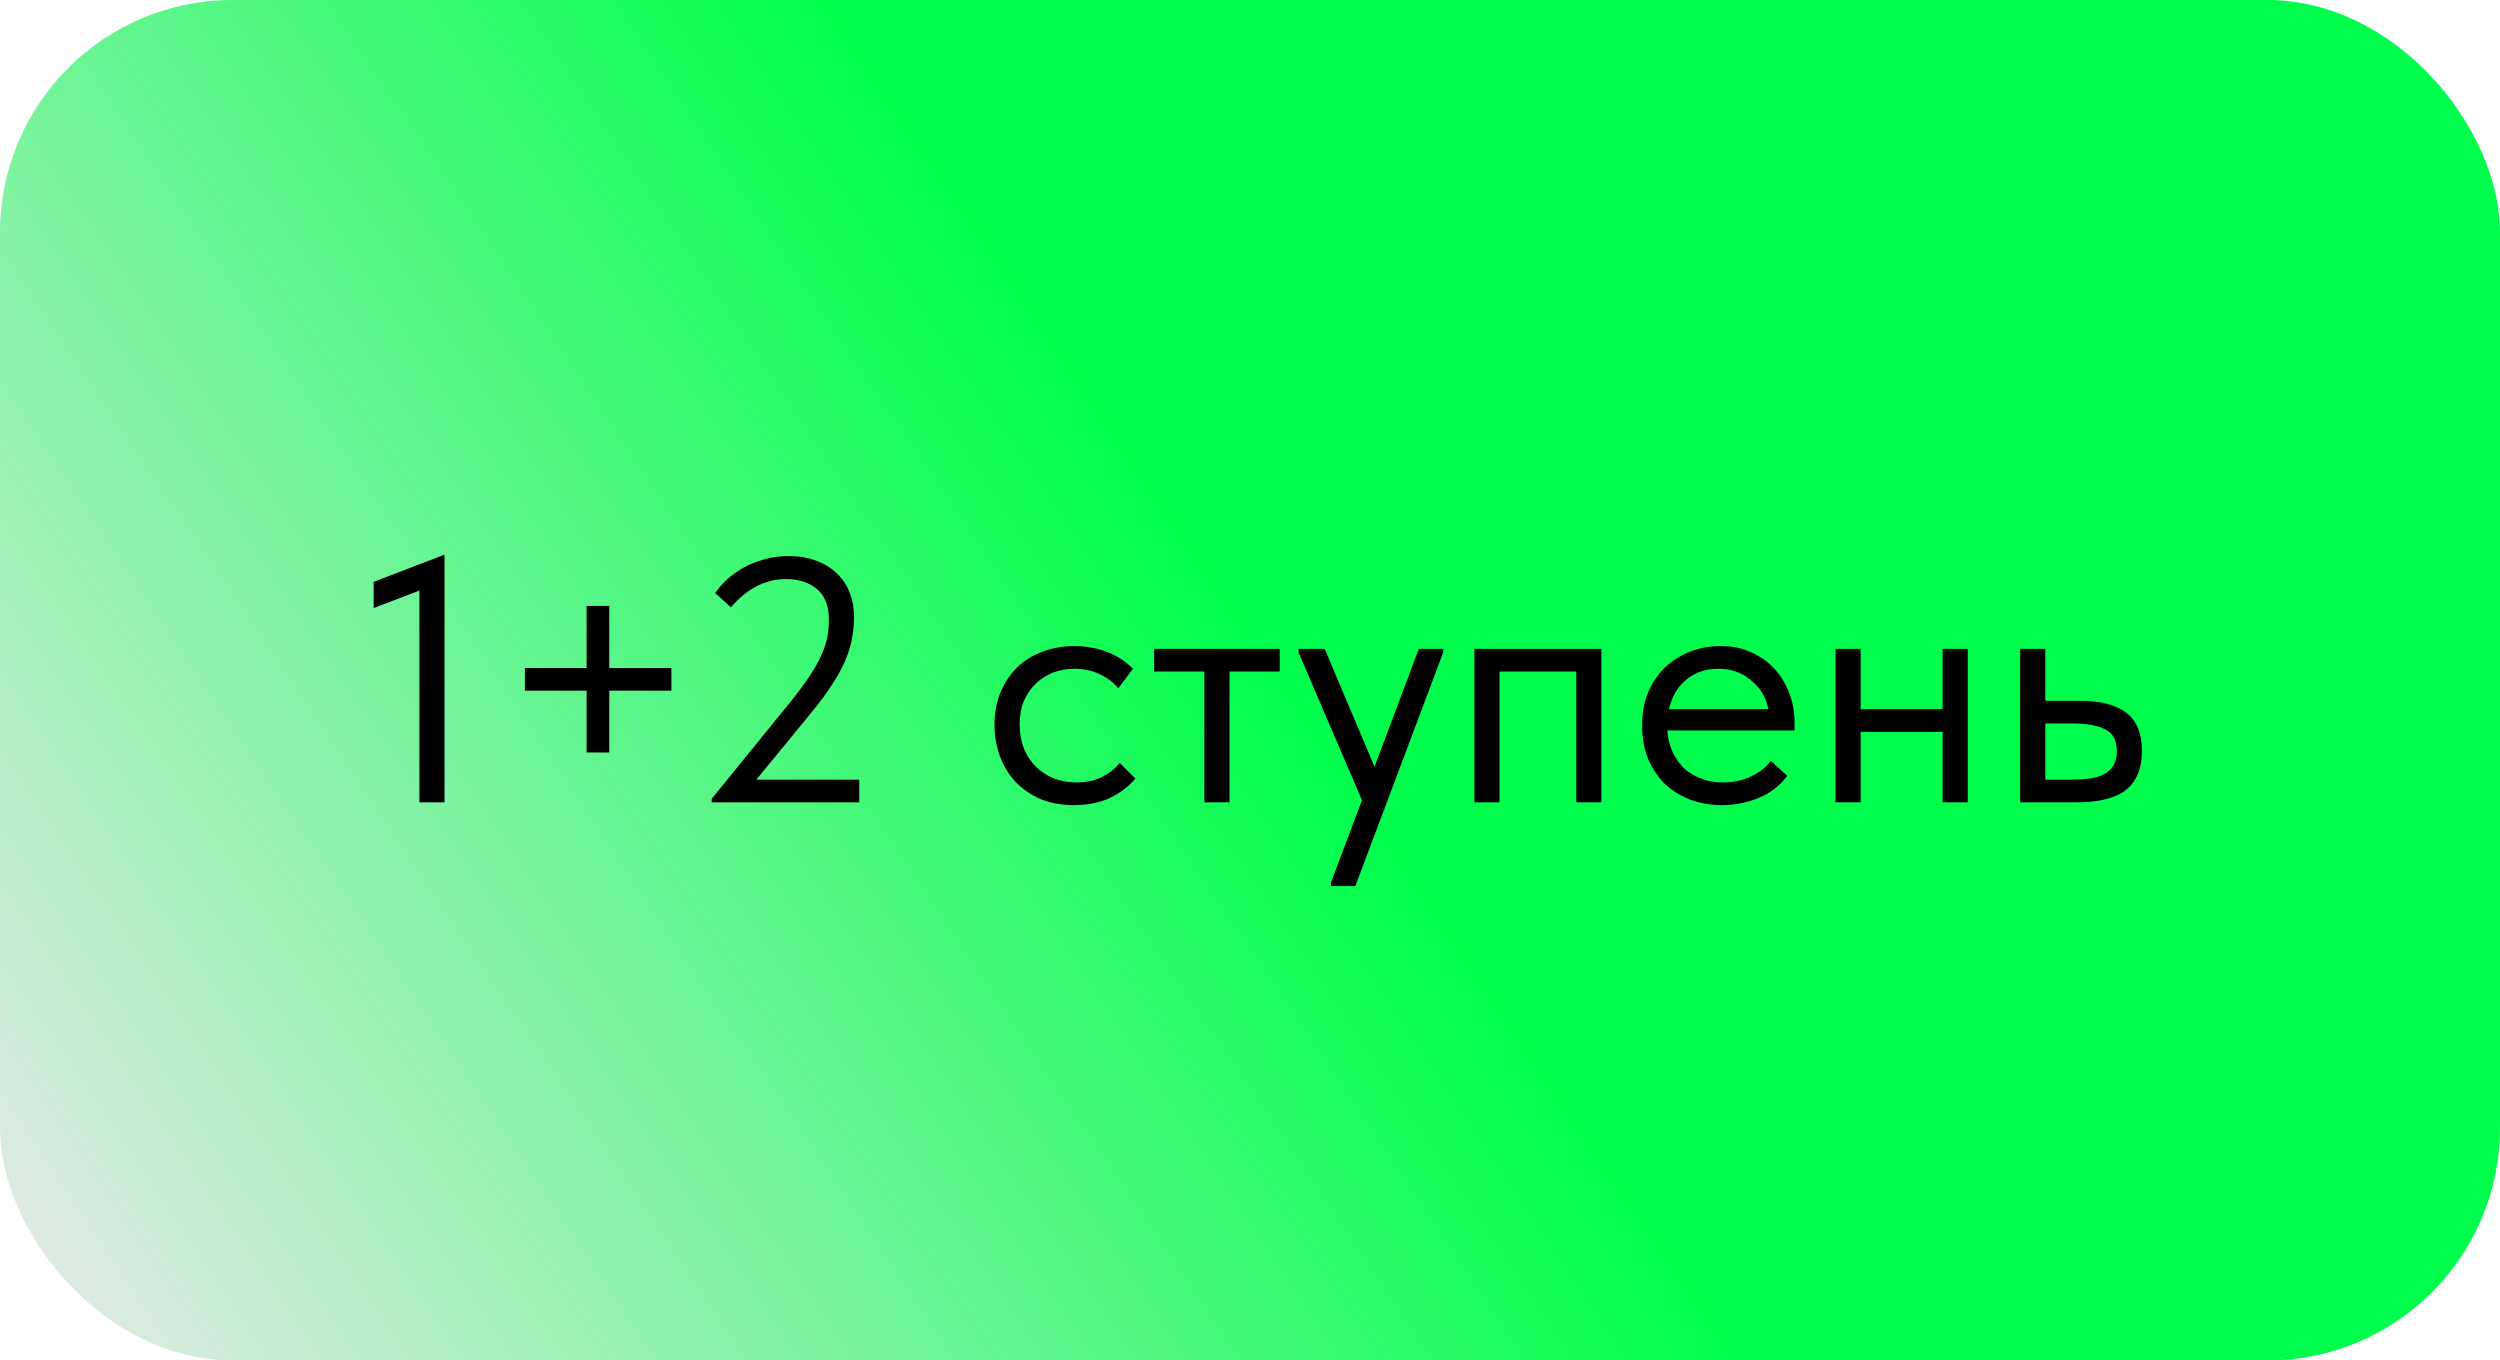 <?xml version="1.0" encoding="UTF-8"?> <svg xmlns="http://www.w3.org/2000/svg" width="215" height="117" viewBox="0 0 215 117" fill="none"><rect width="215" height="117" rx="20" fill="url(#paint0_linear_522_271)"></rect><path d="M36.067 50.79L32.137 52.29V50.04L38.227 47.7V69H36.067V50.79ZM52.399 52.11V57.45H57.739V59.4H52.399V64.71H50.449V59.4H45.139V57.45H50.449V52.11H52.399ZM61.205 68.7L67.835 60.54C68.535 59.68 69.105 58.92 69.545 58.26C70.005 57.58 70.355 56.97 70.595 56.43C70.855 55.87 71.035 55.35 71.135 54.87C71.235 54.37 71.285 53.85 71.285 53.31C71.285 52.11 70.945 51.23 70.265 50.67C69.585 50.09 68.695 49.8 67.595 49.8C65.835 49.8 64.255 50.61 62.855 52.23L61.505 51C61.765 50.62 62.095 50.24 62.495 49.86C62.915 49.48 63.385 49.14 63.905 48.84C64.445 48.54 65.035 48.3 65.675 48.12C66.335 47.92 67.045 47.82 67.805 47.82C68.725 47.82 69.535 47.96 70.235 48.24C70.935 48.5 71.525 48.87 72.005 49.35C72.485 49.81 72.845 50.36 73.085 51C73.325 51.64 73.445 52.33 73.445 53.07C73.445 53.69 73.385 54.31 73.265 54.93C73.165 55.53 72.975 56.15 72.695 56.79C72.435 57.43 72.065 58.11 71.585 58.83C71.125 59.55 70.545 60.34 69.845 61.2L65.045 67.05H73.895V69H61.205V68.7ZM92.368 69.24C91.308 69.24 90.358 69.07 89.518 68.73C88.678 68.37 87.958 67.88 87.358 67.26C86.778 66.64 86.328 65.91 86.008 65.07C85.688 64.23 85.528 63.32 85.528 62.34C85.528 61.28 85.708 60.33 86.068 59.49C86.428 58.65 86.908 57.94 87.508 57.36C88.128 56.78 88.848 56.34 89.668 56.04C90.508 55.72 91.408 55.56 92.368 55.56C93.388 55.56 94.338 55.73 95.218 56.07C96.098 56.41 96.838 56.89 97.438 57.51L96.178 59.19C95.738 58.67 95.188 58.26 94.528 57.96C93.868 57.66 93.158 57.51 92.398 57.51C91.758 57.51 91.148 57.62 90.568 57.84C90.008 58.06 89.508 58.38 89.068 58.8C88.648 59.2 88.308 59.7 88.048 60.3C87.808 60.88 87.688 61.55 87.688 62.31C87.688 63.05 87.808 63.73 88.048 64.35C88.288 64.95 88.628 65.47 89.068 65.91C89.508 66.35 90.018 66.69 90.598 66.93C91.198 67.17 91.848 67.29 92.548 67.29C93.368 67.29 94.098 67.14 94.738 66.84C95.378 66.52 95.898 66.11 96.298 65.61L97.648 66.96C97.088 67.62 96.368 68.17 95.488 68.61C94.608 69.03 93.568 69.24 92.368 69.24ZM103.576 57.75H99.256V55.8H110.056V57.75H105.736V69H103.576V57.75ZM114.46 75.9L117.13 68.82L111.67 56.1V55.8H113.92L118.21 65.94L122.02 55.8H124.12V56.1L116.56 76.2H114.46V75.9ZM126.801 55.8H137.721V69H135.561V57.75H128.961V69H126.801V55.8ZM148.061 69.24C147.081 69.24 146.171 69.08 145.331 68.76C144.511 68.44 143.791 67.99 143.171 67.41C142.571 66.81 142.091 66.09 141.731 65.25C141.391 64.41 141.221 63.46 141.221 62.4C141.221 61.3 141.401 60.33 141.761 59.49C142.141 58.63 142.641 57.91 143.261 57.33C143.901 56.75 144.621 56.31 145.421 56.01C146.241 55.71 147.091 55.56 147.971 55.56C148.991 55.56 149.891 55.75 150.671 56.13C151.471 56.49 152.141 56.98 152.681 57.6C153.221 58.22 153.631 58.92 153.911 59.7C154.191 60.48 154.331 61.27 154.331 62.07V62.82H143.381C143.441 63.52 143.601 64.15 143.861 64.71C144.121 65.25 144.461 65.72 144.881 66.12C145.321 66.5 145.821 66.79 146.381 66.99C146.941 67.19 147.541 67.29 148.181 67.29C149.021 67.29 149.801 67.13 150.521 66.81C151.261 66.47 151.851 66.01 152.291 65.43L153.701 66.72C153.061 67.58 152.231 68.22 151.211 68.64C150.211 69.04 149.161 69.24 148.061 69.24ZM147.761 57.51C146.701 57.51 145.791 57.82 145.031 58.44C144.271 59.06 143.771 59.91 143.531 60.99H152.081C151.881 59.97 151.381 59.14 150.581 58.5C149.801 57.84 148.861 57.51 147.761 57.51ZM167.065 62.94H160.015V69H157.855V55.8H160.015V60.99H167.065V55.8H169.225V69H167.065V62.94ZM173.734 55.8H175.894V60.27H178.864C180.624 60.27 181.954 60.61 182.854 61.29C183.754 61.97 184.204 63.07 184.204 64.59C184.204 66.07 183.754 67.18 182.854 67.92C181.954 68.64 180.524 69 178.564 69H173.734V55.8ZM178.144 67.05C178.684 67.05 179.194 67.02 179.674 66.96C180.154 66.9 180.564 66.78 180.904 66.6C181.264 66.42 181.544 66.17 181.744 65.85C181.944 65.53 182.044 65.11 182.044 64.59C182.044 63.67 181.714 63.05 181.054 62.73C180.394 62.39 179.504 62.22 178.384 62.22H175.894V67.05H178.144Z" fill="black"></path><defs><linearGradient id="paint0_linear_522_271" x1="107.5" y1="54.708" x2="6.532" y2="122.546" gradientUnits="userSpaceOnUse"><stop stop-color="#00FF4C"></stop><stop offset="1" stop-color="#E9E9E9"></stop></linearGradient></defs></svg> 
